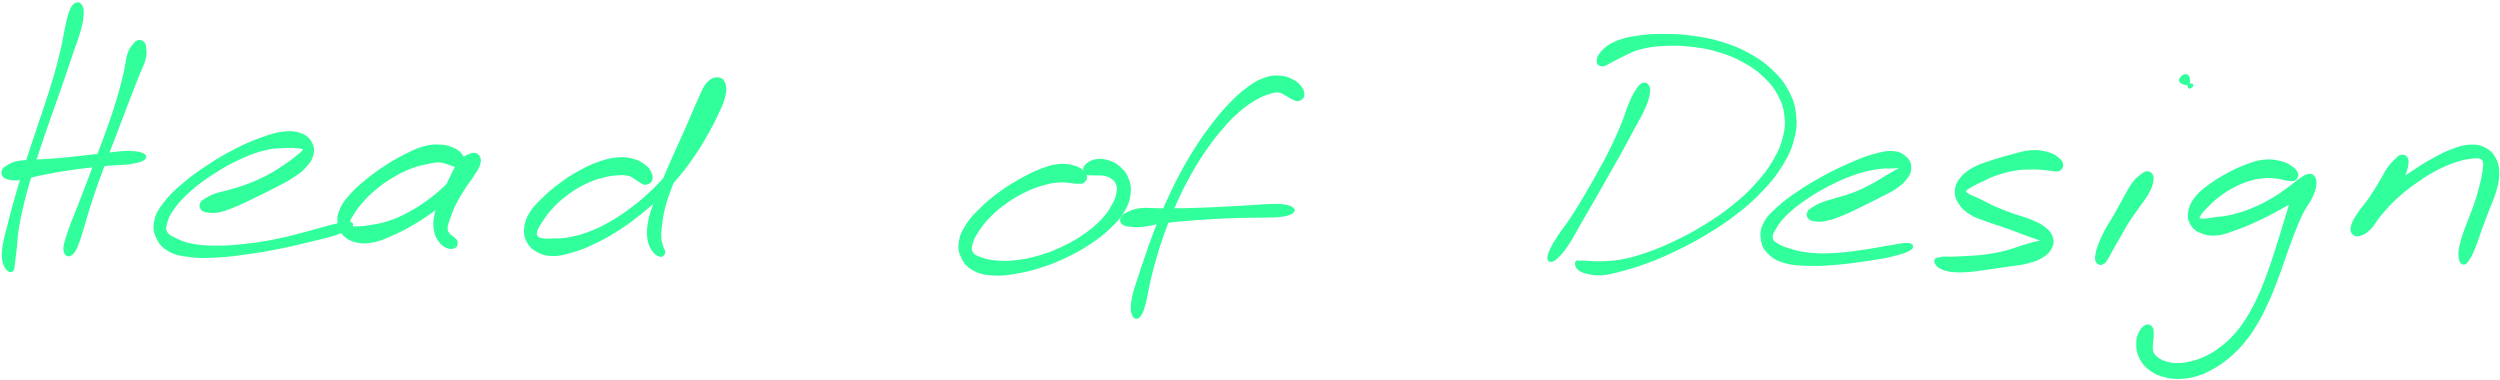 <svg xmlns="http://www.w3.org/2000/svg" width="1080" height="164" viewBox="0 0 1080 164" fill="none"><path d="M32.529 1.826C31.619 2.396 31.139 3.176 30.369 5.156C29.589 7.126 29.379 8.426 28.639 11.706C27.899 14.986 27.699 17.196 26.679 21.556C25.659 25.926 25.009 28.486 23.529 33.546C22.049 38.606 21.069 41.416 19.289 46.856C17.509 52.306 16.439 55.246 14.619 60.766C12.799 66.276 11.829 69.186 10.189 74.416C8.559 79.656 7.769 82.306 6.449 86.956C5.139 91.616 4.579 93.836 3.619 97.696C2.649 101.546 2.039 103.276 1.609 106.236C1.179 109.186 1.199 110.506 1.469 112.456C1.739 114.406 2.329 115.066 2.949 115.986C3.559 116.896 4.039 116.956 4.569 117.046C5.099 117.126 5.359 116.766 5.599 116.386C5.839 116.006 5.649 115.946 5.759 115.146C5.859 114.346 5.919 114.036 6.129 112.386C6.339 110.736 6.489 109.666 6.789 106.896C7.099 104.126 7.039 102.336 7.649 98.526C8.269 94.726 8.739 92.486 9.869 87.856C10.999 83.226 11.749 80.586 13.299 75.366C14.849 70.146 15.809 67.256 17.639 61.766C19.469 56.276 20.549 53.336 22.439 47.926C24.329 42.506 25.359 39.706 27.099 34.686C28.829 29.666 29.659 27.136 31.109 22.826C32.569 18.516 33.459 16.446 34.369 13.136C35.269 9.826 35.529 8.446 35.639 6.276C35.749 4.116 35.529 3.186 34.909 2.296C34.289 1.406 33.439 1.256 32.529 1.826Z" fill="#31FF9C" stroke="#31FF9C"></path><path d="M59.889 17.806C59.089 17.966 58.799 18.156 57.929 19.286C57.049 20.416 56.319 21.026 55.519 23.456C54.719 25.876 54.789 27.726 53.929 31.406C53.069 35.086 52.519 37.406 51.209 41.866C49.889 46.336 49.029 48.936 47.359 53.726C45.699 58.516 44.669 61.086 42.899 65.826C41.129 70.566 40.169 73.056 38.509 77.436C36.839 81.816 36.039 83.996 34.579 87.746C33.119 91.496 32.329 93.216 31.199 96.186C30.079 99.156 29.609 100.446 28.949 102.586C28.289 104.726 28.049 105.576 27.899 106.886C27.759 108.196 28.049 108.536 28.209 109.116C28.369 109.706 28.489 109.606 28.699 109.816C28.919 110.036 28.959 110.176 29.299 110.216C29.629 110.246 29.819 110.396 30.379 110.016C30.939 109.636 31.379 109.486 32.079 108.336C32.789 107.176 33.129 106.346 33.899 104.246C34.659 102.136 34.989 100.816 35.919 97.796C36.839 94.776 37.279 92.956 38.509 89.136C39.729 85.326 40.479 83.136 42.039 78.726C43.599 74.326 44.529 71.846 46.309 67.106C48.099 62.366 49.139 59.806 50.959 55.036C52.779 50.276 53.719 47.676 55.409 43.286C57.089 38.906 57.969 36.666 59.379 33.106C60.779 29.556 61.779 27.986 62.429 25.506C63.089 23.026 62.749 22.116 62.639 20.716C62.539 19.306 62.459 19.056 61.909 18.476C61.349 17.896 60.679 17.646 59.889 17.806Z" fill="#31FF9C" stroke="#31FF9C"></path><path d="M1.61 75.996C2.15 76.646 2.49 76.856 3.93 77.116C5.37 77.376 6.36 77.606 8.8 77.296C11.249 76.986 12.759 76.296 16.149 75.576C19.54 74.866 21.7 74.406 25.759 73.726C29.809 73.056 32.13 72.726 36.44 72.196C40.739 71.666 43.319 71.436 47.26 71.086C51.209 70.736 53.249 70.876 56.169 70.426C59.099 69.976 60.76 69.566 61.88 68.816C62.999 68.076 62.98 67.346 61.779 66.716C60.569 66.086 58.849 65.736 55.859 65.676C52.87 65.616 50.809 66.006 46.819 66.416C42.83 66.826 40.249 67.226 35.91 67.706C31.579 68.186 29.259 68.476 25.14 68.826C21.02 69.166 18.809 69.196 15.3 69.446C11.79 69.696 10.04 69.546 7.58 70.066C5.12 70.586 4.26 71.286 2.99 72.046C1.73 72.806 1.52 73.086 1.25 73.876C0.97 74.666 1.08 75.346 1.61 75.996Z" fill="#31FF9C" stroke="#31FF9C"></path><path d="M87.279 90.336C87.919 90.996 88.479 91.216 90.069 91.376C91.659 91.526 92.799 91.666 95.239 91.096C97.689 90.536 99.259 89.816 102.289 88.556C105.319 87.286 107.109 86.346 110.379 84.756C113.659 83.176 115.489 82.296 118.659 80.626C121.819 78.966 123.569 78.186 126.209 76.436C128.859 74.686 130.169 73.766 131.889 71.876C133.619 69.976 134.349 68.946 134.849 66.966C135.349 64.986 135.329 63.726 134.399 61.956C133.459 60.186 132.529 59.046 130.179 58.116C127.829 57.186 126.119 56.956 122.639 57.316C119.159 57.686 117.029 58.416 112.769 59.946C108.509 61.476 105.989 62.586 101.359 64.976C96.719 67.376 94.039 68.976 89.569 71.936C85.109 74.886 82.699 76.616 79.029 79.766C75.359 82.906 73.599 84.536 71.219 87.656C68.839 90.766 67.789 92.346 67.139 95.336C66.479 98.326 66.739 100.016 67.939 102.596C69.149 105.166 70.329 106.606 73.169 108.206C76.009 109.796 78.059 110.066 82.149 110.576C86.249 111.086 88.679 111.006 93.649 110.756C98.619 110.506 101.559 110.096 106.989 109.336C112.419 108.586 115.319 108.066 120.799 106.976C126.289 105.876 129.559 105.026 134.399 103.856C139.249 102.676 141.629 102.226 145.019 101.086C148.419 99.936 150.229 99.106 151.379 98.136C152.519 97.156 152.239 96.346 150.759 96.196C149.279 96.056 147.419 96.596 143.969 97.406C140.519 98.226 138.269 99.026 133.499 100.266C128.729 101.496 125.509 102.486 120.119 103.586C114.729 104.686 111.849 105.166 106.539 105.766C101.219 106.376 98.269 106.636 93.539 106.636C88.819 106.636 86.459 106.426 82.889 105.756C79.329 105.086 77.939 104.326 75.739 103.286C73.539 102.246 72.699 101.946 71.889 100.566C71.079 99.196 71.129 98.496 71.689 96.426C72.239 94.356 72.709 92.976 74.679 90.216C76.649 87.456 78.159 85.676 81.549 82.636C84.929 79.606 87.289 77.846 91.609 75.026C95.919 72.206 98.599 70.656 103.109 68.556C107.629 66.446 110.159 65.516 114.179 64.496C118.189 63.476 120.259 63.626 123.169 63.436C126.079 63.256 127.119 63.466 128.709 63.586C130.299 63.716 130.679 63.726 131.109 64.076C131.549 64.436 131.509 64.616 130.899 65.376C130.299 66.126 129.659 66.616 128.079 67.866C126.509 69.116 125.399 70.026 123.009 71.616C120.619 73.216 119.109 74.256 116.129 75.846C113.139 77.436 111.319 78.276 108.089 79.556C104.869 80.836 102.989 81.326 100.009 82.226C97.029 83.126 95.419 83.266 93.199 84.056C90.979 84.846 90.159 85.366 88.889 86.156C87.629 86.956 87.209 87.206 86.879 88.036C86.559 88.876 86.649 89.666 87.279 90.336Z" fill="#31FF9C" stroke="#31FF9C"></path><path d="M200.21 69.926C200.39 68.946 200.12 68.056 199.22 66.926C198.31 65.796 197.54 65.056 195.69 64.256C193.84 63.466 192.5 63.056 189.97 62.946C187.44 62.846 185.97 62.916 183.03 63.726C180.08 64.536 178.48 65.396 175.26 66.996C172.03 68.606 170.2 69.636 166.91 71.756C163.61 73.886 161.8 75.186 158.78 77.636C155.77 80.076 154.13 81.426 151.83 83.976C149.54 86.516 148.43 87.876 147.33 90.376C146.23 92.866 146.06 94.266 146.32 96.466C146.59 98.666 147.12 99.836 148.66 101.396C150.2 102.946 151.46 103.696 154.01 104.256C156.57 104.806 158.27 104.806 161.44 104.166C164.61 103.526 166.36 102.626 169.85 101.066C173.34 99.506 175.29 98.496 178.9 96.356C182.51 94.206 184.47 92.876 187.9 90.336C191.34 87.796 193.09 86.256 196.07 83.636C199.06 81.016 200.69 79.656 202.83 77.236C204.96 74.826 205.99 73.516 206.74 71.556C207.49 69.596 207.32 68.356 206.59 67.426C205.85 66.496 204.72 66.256 203.05 66.886C201.38 67.516 199.98 68.426 198.24 70.586C196.49 72.746 195.83 74.666 194.32 77.666C192.81 80.666 191.93 82.546 190.7 85.586C189.47 88.636 188.71 90.166 188.16 92.896C187.61 95.636 187.57 97.016 187.93 99.256C188.28 101.496 188.85 102.586 189.93 104.086C191 105.576 192 106.226 193.3 106.746C194.59 107.256 195.63 107.116 196.41 106.656C197.19 106.196 197.34 105.226 197.19 104.436C197.04 103.656 196.33 103.366 195.67 102.726C195.02 102.086 194.47 102.026 193.91 101.236C193.35 100.446 192.88 100.136 192.88 98.776C192.88 97.406 193.19 96.526 193.91 94.406C194.63 92.286 195.15 90.836 196.48 88.186C197.8 85.536 198.88 83.816 200.54 81.156C202.2 78.496 203.6 77.176 204.78 74.896C205.96 72.616 206.3 71.236 206.43 69.746C206.56 68.246 206.19 67.576 205.43 67.406C204.68 67.236 204.02 67.636 202.66 68.876C201.31 70.126 200.64 71.356 198.68 73.616C196.73 75.876 195.58 77.566 192.89 80.176C190.19 82.796 188.48 84.296 185.22 86.696C181.95 89.096 180.02 90.336 176.55 92.196C173.08 94.056 171.12 94.886 167.85 95.976C164.58 97.076 162.84 97.216 160.21 97.676C157.58 98.146 156.44 98.236 154.7 98.296C152.96 98.356 152.32 98.386 151.5 97.976C150.69 97.576 150.49 97.306 150.61 96.276C150.74 95.236 151.05 94.546 152.11 92.806C153.17 91.066 153.92 89.836 155.9 87.586C157.88 85.336 159.25 83.836 162 81.556C164.75 79.276 166.53 78.036 169.65 76.176C172.77 74.326 174.6 73.446 177.61 72.286C180.61 71.116 182.23 70.876 184.66 70.366C187.09 69.846 188.01 69.666 189.76 69.696C191.5 69.726 192.16 70.156 193.38 70.496C194.61 70.836 194.92 71.136 195.91 71.396C196.89 71.666 197.44 72.116 198.3 71.816C199.16 71.516 200.02 70.896 200.21 69.926Z" fill="#31FF9C" stroke="#31FF9C"></path><path d="M281.119 78.046C281.569 77.166 281.619 76.226 281.059 74.916C280.509 73.616 279.899 72.676 278.329 71.496C276.769 70.316 275.589 69.626 273.239 69.026C270.889 68.436 269.459 68.246 266.569 68.506C263.689 68.766 262.029 69.206 258.809 70.326C255.599 71.446 253.819 72.286 250.499 74.106C247.179 75.926 245.349 77.126 242.219 79.436C239.089 81.736 237.459 83.126 234.869 85.636C232.279 88.156 230.859 89.436 229.269 92.016C227.689 94.596 227.209 96.106 226.949 98.546C226.689 100.996 226.929 102.266 227.959 104.236C228.979 106.196 229.919 107.186 232.079 108.356C234.239 109.536 235.769 110.066 238.749 110.116C241.729 110.176 243.499 109.636 246.979 108.636C250.459 107.636 252.359 106.876 256.149 105.106C259.939 103.346 262.009 102.236 265.919 99.796C269.819 97.356 271.869 95.896 275.669 92.886C279.469 89.886 281.429 88.196 284.919 84.766C288.419 81.346 290.109 79.406 293.129 75.756C296.159 72.116 297.539 70.206 300.029 66.546C302.519 62.886 303.609 60.926 305.579 57.456C307.549 53.976 308.429 52.236 309.859 49.156C311.289 46.076 312.119 44.616 312.729 42.056C313.349 39.486 313.479 37.946 312.939 36.316C312.399 34.696 311.529 33.916 310.039 33.906C308.559 33.896 307.219 34.276 305.529 36.266C303.849 38.266 303.329 40.236 301.619 43.886C299.919 47.536 298.969 50.086 296.999 54.526C295.039 58.966 293.799 61.556 291.799 66.076C289.799 70.596 288.729 72.936 286.979 77.136C285.239 81.336 284.359 83.376 283.059 87.076C281.769 90.776 281.109 92.506 280.519 95.636C279.929 98.776 279.829 100.286 280.129 102.746C280.419 105.206 281.009 106.406 282.009 107.946C283.019 109.476 284.169 110.186 285.139 110.416C286.109 110.646 286.729 109.956 286.879 109.106C287.029 108.246 286.219 107.496 285.889 106.146C285.549 104.786 285.249 104.266 285.189 102.336C285.129 100.406 285.189 99.276 285.599 96.486C285.999 93.696 286.189 91.956 287.199 88.376C288.199 84.806 288.989 82.746 290.629 78.616C292.269 74.486 293.319 72.146 295.399 67.716C297.479 63.296 298.779 60.726 301.049 56.496C303.309 52.256 304.749 49.926 306.709 46.536C308.679 43.146 309.979 41.716 310.859 39.526C311.729 37.346 311.409 36.326 311.079 35.616C310.749 34.906 310.009 35.006 309.229 35.966C308.439 36.926 307.959 38.166 307.159 40.416C306.359 42.676 306.319 44.246 305.239 47.246C304.149 50.246 303.459 51.996 301.759 55.416C300.059 58.846 299.039 60.776 296.729 64.356C294.419 67.946 293.099 69.816 290.209 73.356C287.329 76.906 285.679 78.786 282.299 82.086C278.909 85.376 276.999 86.996 273.289 89.816C269.579 92.636 267.549 94.006 263.749 96.176C259.949 98.356 257.889 99.316 254.269 100.686C250.649 102.056 248.749 102.456 245.639 103.026C242.529 103.596 241.039 103.466 238.729 103.526C236.429 103.596 235.519 103.656 234.119 103.376C232.729 103.096 232.259 102.916 231.769 102.136C231.279 101.346 231.219 100.856 231.689 99.466C232.169 98.066 232.759 97.176 234.149 95.156C235.529 93.146 236.399 91.696 238.619 89.376C240.839 87.056 242.379 85.656 245.249 83.566C248.119 81.486 249.909 80.396 252.979 78.926C256.059 77.456 257.789 76.946 260.619 76.206C263.439 75.466 264.899 75.376 267.109 75.236C269.309 75.096 270.139 75.146 271.629 75.506C273.109 75.856 273.539 76.436 274.539 77.026C275.549 77.606 275.809 77.966 276.649 78.426C277.499 78.876 277.879 79.386 278.769 79.316C279.669 79.236 280.659 78.926 281.119 78.046Z" fill="#31FF9C" stroke="#31FF9C"></path><path d="M469.129 76.346C469.029 75.376 468.599 74.666 467.409 73.756C466.219 72.856 465.309 72.276 463.199 71.806C461.089 71.346 459.619 71.076 456.849 71.416C454.089 71.766 452.549 72.306 449.379 73.536C446.209 74.776 444.449 75.686 441.009 77.616C437.569 79.536 435.569 80.716 432.179 83.186C428.799 85.646 426.959 87.146 424.089 89.936C421.209 92.726 419.699 94.206 417.819 97.116C415.949 100.036 415.109 101.676 414.709 104.526C414.299 107.366 414.599 108.956 415.799 111.346C416.999 113.726 418.119 115.016 420.719 116.446C423.309 117.876 425.159 118.246 428.779 118.516C432.389 118.776 434.579 118.466 438.789 117.766C443.009 117.076 445.419 116.486 449.849 115.046C454.279 113.606 456.699 112.636 460.949 110.586C465.199 108.526 467.409 107.266 471.099 104.786C474.799 102.296 476.579 100.906 479.429 98.166C482.279 95.436 483.649 93.976 485.339 91.106C487.039 88.236 487.559 86.586 487.909 83.826C488.259 81.066 487.959 79.596 487.089 77.306C486.209 75.016 485.289 73.916 483.549 72.376C481.799 70.836 480.519 70.216 478.349 69.616C476.189 69.026 474.679 68.906 472.739 69.416C470.809 69.916 469.349 71.026 468.699 72.126C468.059 73.226 468.579 74.276 469.519 74.896C470.459 75.526 471.939 75.166 473.419 75.276C474.899 75.386 475.569 75.176 476.909 75.446C478.259 75.726 479.029 75.906 480.139 76.646C481.249 77.386 481.899 77.846 482.449 79.136C482.989 80.436 483.159 81.226 482.839 83.106C482.529 84.986 482.189 86.156 480.869 88.536C479.559 90.926 478.669 92.446 476.249 95.016C473.839 97.586 472.189 99.006 468.779 101.386C465.369 103.766 463.239 105.016 459.199 106.926C455.169 108.846 452.809 109.746 448.589 110.956C444.379 112.156 442.019 112.586 438.149 112.976C434.279 113.366 432.259 113.206 429.269 112.896C426.269 112.586 425.039 112.166 423.159 111.426C421.279 110.686 420.579 110.376 419.869 109.176C419.169 107.976 419.159 107.286 419.629 105.446C420.099 103.596 420.649 102.376 422.219 99.956C423.789 97.546 424.919 95.936 427.469 93.366C430.029 90.796 431.789 89.326 434.979 87.106C438.169 84.886 440.139 83.806 443.409 82.256C446.689 80.706 448.519 80.156 451.349 79.376C454.179 78.586 455.409 78.496 457.569 78.326C459.729 78.166 460.579 78.436 462.139 78.546C463.699 78.656 464.239 78.866 465.389 78.876C466.539 78.896 467.149 79.106 467.889 78.606C468.639 78.096 469.229 77.316 469.129 76.346Z" fill="#31FF9C" stroke="#31FF9C"></path><path d="M562.95 41.326C563.17 40.286 562.88 39.266 561.99 37.976C561.1 36.686 560.35 35.836 558.51 34.876C556.68 33.916 555.29 33.316 552.82 33.166C550.35 33.016 548.91 33.136 546.16 34.126C543.41 35.116 541.99 35.996 539.08 38.126C536.17 40.266 534.63 41.656 531.59 44.796C528.56 47.936 526.95 49.856 523.91 53.806C520.86 57.756 519.24 60.036 516.37 64.566C513.5 69.086 512.08 71.606 509.54 76.416C507.01 81.236 505.82 83.826 503.67 88.626C501.53 93.436 500.56 95.916 498.82 100.446C497.08 104.966 496.36 107.246 494.97 111.246C493.59 115.256 492.94 117.166 491.89 120.476C490.83 123.776 490.26 125.266 489.68 127.776C489.1 130.286 489.03 131.386 489 133.016C488.98 134.656 489.27 135.146 489.55 135.966C489.83 136.776 490.03 136.856 490.41 137.086C490.79 137.316 491.06 137.266 491.44 137.106C491.83 136.936 491.9 136.916 492.34 136.256C492.77 135.606 493.11 135.296 493.63 133.836C494.15 132.386 494.39 131.406 494.94 128.986C495.5 126.566 495.65 125.026 496.41 121.726C497.18 118.416 497.62 116.456 498.77 112.456C499.92 108.446 500.58 106.186 502.18 101.696C503.78 97.206 504.71 94.736 506.79 90.006C508.86 85.266 510.03 82.706 512.54 78.016C515.05 73.316 516.469 70.846 519.359 66.506C522.249 62.166 523.9 59.956 526.99 56.286C530.08 52.616 531.76 50.836 534.8 48.146C537.85 45.446 539.52 44.416 542.21 42.816C544.9 41.216 546.21 40.806 548.25 40.146C550.28 39.476 550.92 39.356 552.37 39.486C553.82 39.616 554.34 40.236 555.48 40.796C556.63 41.366 557.029 41.826 558.109 42.306C559.179 42.776 559.9 43.356 560.87 43.156C561.84 42.966 562.73 42.356 562.95 41.326Z" fill="#31FF9C" stroke="#31FF9C"></path><path d="M485.039 96.476C485.709 97.106 486.219 97.176 487.909 97.386C489.599 97.606 490.699 97.806 493.499 97.536C496.289 97.276 498.109 96.556 501.889 96.046C505.659 95.526 507.979 95.336 512.379 94.956C516.779 94.586 519.289 94.416 523.879 94.156C528.469 93.896 530.949 93.776 535.329 93.646C539.699 93.516 542.109 93.606 545.749 93.516C549.389 93.416 551.059 93.516 553.539 93.166C556.019 92.826 557.229 92.426 558.139 91.766C559.049 91.116 559.039 90.496 558.099 89.876C557.159 89.256 555.919 88.886 553.419 88.666C550.919 88.446 549.239 88.616 545.589 88.776C541.929 88.936 539.529 89.206 535.149 89.456C530.759 89.706 528.269 89.836 523.669 90.026C519.069 90.226 516.569 90.326 512.139 90.426C507.699 90.516 505.389 90.496 501.509 90.496C497.639 90.496 495.639 90.086 492.749 90.416C489.849 90.746 488.689 91.396 487.049 92.156C485.409 92.926 484.959 93.376 484.559 94.236C484.149 95.106 484.369 95.846 485.039 96.476Z" fill="#31FF9C" stroke="#31FF9C"></path><path d="M709.63 36.336C708.68 36.706 708.24 37.296 707.14 38.966C706.05 40.626 705.41 41.746 704.17 44.656C702.92 47.566 702.48 49.696 700.91 53.526C699.33 57.366 698.37 59.626 696.3 63.846C694.24 68.066 692.93 70.366 690.58 74.626C688.23 78.896 686.94 81.186 684.56 85.176C682.18 89.176 680.93 91.216 678.69 94.596C676.46 97.986 675.13 99.426 673.4 102.086C671.66 104.736 670.93 105.976 670.04 107.876C669.16 109.776 668.9 110.646 668.97 111.586C669.05 112.526 669.5 112.856 670.41 112.586C671.32 112.306 672.08 111.776 673.52 110.226C674.97 108.686 675.88 107.526 677.64 104.846C679.39 102.166 680.23 100.366 682.28 96.826C684.34 93.276 685.57 91.196 687.9 87.126C690.23 83.066 691.52 80.776 693.94 76.506C696.37 72.236 697.72 69.956 700.02 65.786C702.33 61.626 703.48 59.396 705.47 55.686C707.46 51.976 708.64 50.166 709.98 47.226C711.31 44.276 711.77 42.996 712.15 40.976C712.54 38.946 712.4 38.036 711.9 37.106C711.39 36.186 710.59 35.956 709.63 36.336Z" fill="#31FF9C" stroke="#31FF9C"></path><path d="M692.059 28.186C693.069 28.266 693.639 27.676 695.309 26.886C696.969 26.096 697.799 25.446 700.409 24.246C703.019 23.046 704.639 21.866 708.359 20.886C712.089 19.916 714.499 19.586 719.029 19.356C723.559 19.126 726.239 19.186 731.019 19.746C735.799 20.306 738.379 20.756 742.939 22.156C747.499 23.566 749.869 24.556 753.799 26.776C757.729 28.996 759.649 30.406 762.609 33.276C765.559 36.146 766.839 37.806 768.589 41.116C770.339 44.426 770.939 46.206 771.359 49.846C771.779 53.476 771.67 55.386 770.7 59.276C769.73 63.166 768.859 65.246 766.509 69.296C764.149 73.346 762.509 75.526 758.909 79.506C755.319 83.486 753.049 85.566 748.539 89.196C744.029 92.826 741.359 94.576 736.349 97.666C731.339 100.746 728.529 102.206 723.489 104.606C718.459 107.016 715.809 108.096 711.179 109.696C706.539 111.296 704.199 111.876 700.329 112.606C696.469 113.336 694.669 113.226 691.869 113.346C689.059 113.466 687.969 113.266 686.299 113.206C684.619 113.146 684.219 113.026 683.489 113.046C682.749 113.076 682.809 113.266 682.619 113.306C682.429 113.356 682.779 113.326 682.519 113.266C682.269 113.196 681.659 112.786 681.349 112.986C681.029 113.196 680.769 113.626 680.929 114.286C681.099 114.946 681.219 115.586 682.169 116.296C683.119 116.996 683.689 117.396 685.699 117.816C687.699 118.236 689.089 118.646 692.199 118.386C695.299 118.116 697.199 117.586 701.229 116.486C705.259 115.396 707.619 114.716 712.349 112.906C717.069 111.096 719.739 109.966 724.859 107.436C729.989 104.906 732.829 103.426 737.959 100.276C743.089 97.126 745.819 95.366 750.509 91.666C755.199 87.976 757.579 85.906 761.409 81.806C765.239 77.706 767.049 75.486 769.669 71.186C772.289 66.876 773.379 64.616 774.519 60.256C775.669 55.896 775.889 53.586 775.409 49.376C774.929 45.176 774.159 43.006 772.139 39.226C770.109 35.456 768.579 33.636 765.269 30.496C761.959 27.366 759.859 25.916 755.609 23.556C751.359 21.186 748.849 20.186 744.029 18.676C739.199 17.156 736.519 16.696 731.499 15.986C726.489 15.276 723.769 15.166 718.929 15.146C714.099 15.126 711.559 15.246 707.339 15.906C703.109 16.556 700.869 17.076 697.809 18.416C694.749 19.746 693.539 20.956 692.039 22.566C690.539 24.186 690.279 25.356 690.279 26.476C690.289 27.606 691.059 28.106 692.059 28.186Z" fill="#31FF9C" stroke="#31FF9C"></path><path d="M781.55 94.126C782.2 94.816 782.85 95.056 784.43 95.196C786 95.336 787.08 95.356 789.43 94.816C791.78 94.276 793.3 93.676 796.18 92.506C799.07 91.326 800.76 90.426 803.84 88.936C806.92 87.446 808.65 86.576 811.59 85.056C814.53 83.536 816.19 82.896 818.53 81.316C820.88 79.726 821.99 78.866 823.32 77.116C824.64 75.376 825.15 74.366 825.17 72.596C825.19 70.826 824.85 69.646 823.42 68.286C821.98 66.926 820.71 66.036 817.97 65.776C815.24 65.516 813.42 65.976 809.73 66.976C806.03 67.966 803.82 68.896 799.49 70.766C795.16 72.636 792.54 73.886 788.06 76.326C783.57 78.766 781.06 80.266 777.08 82.956C773.09 85.646 771.08 87.066 768.13 89.756C765.18 92.456 763.74 93.736 762.35 96.446C760.95 99.166 760.81 100.756 761.16 103.316C761.52 105.886 762.14 107.306 764.12 109.276C766.1 111.246 767.69 112.156 771.06 113.176C774.42 114.186 776.59 114.186 780.94 114.336C785.3 114.486 787.8 114.336 792.82 113.946C797.83 113.546 801.09 113.086 806.03 112.356C810.97 111.626 813.72 111.216 817.52 110.286C821.32 109.346 823.63 108.636 825.04 107.686C826.44 106.726 826.19 105.746 824.53 105.496C822.88 105.236 820.57 105.846 816.76 106.416C812.94 106.986 810.29 107.656 805.45 108.336C800.61 109.006 797.38 109.556 792.54 109.806C787.71 110.066 785.24 110.026 781.27 109.606C777.3 109.196 775.46 108.576 772.69 107.736C769.93 106.906 768.9 106.416 767.42 105.426C765.95 104.436 765.46 104.096 765.31 102.776C765.16 101.456 765.49 100.776 766.66 98.806C767.82 96.846 768.61 95.446 771.15 92.936C773.68 90.426 775.57 88.856 779.33 86.246C783.09 83.636 785.58 82.136 789.94 79.886C794.3 77.636 796.94 76.466 801.14 75.016C805.35 73.556 807.64 73.166 810.97 72.616C814.3 72.066 815.75 72.406 817.81 72.266C819.87 72.126 820.47 71.956 821.27 71.916C822.07 71.876 822.12 71.776 821.82 72.086C821.52 72.386 821.1 72.636 819.78 73.436C818.46 74.236 817.4 74.796 815.22 76.086C813.03 77.366 811.63 78.396 808.87 79.856C806.1 81.316 804.42 82.196 801.4 83.406C798.38 84.606 796.6 84.986 793.78 85.866C790.96 86.756 789.42 87.016 787.31 87.836C785.19 88.656 784.44 89.176 783.21 89.966C781.99 90.756 781.53 90.936 781.2 91.766C780.86 92.606 780.9 93.446 781.55 94.126Z" fill="#31FF9C" stroke="#31FF9C"></path><path d="M890.82 71.256C890.74 70.276 890.32 69.496 889.06 68.476C887.79 67.456 886.81 66.766 884.49 66.146C882.18 65.526 880.52 65.186 877.47 65.386C874.42 65.586 872.62 66.286 869.25 67.146C865.88 68.006 863.93 68.556 860.62 69.676C857.31 70.796 855.38 71.246 852.69 72.746C850 74.246 848.71 75.256 847.17 77.176C845.63 79.106 845.13 80.276 845 82.376C844.87 84.476 845.24 85.706 846.52 87.696C847.8 89.676 848.95 90.766 851.41 92.306C853.88 93.856 855.7 94.236 858.82 95.406C861.95 96.586 863.88 97.046 867.05 98.176C870.21 99.296 871.98 100.066 874.63 101.036C877.28 102.016 878.59 102.456 880.31 103.046C882.03 103.646 882.7 103.796 883.24 104.036C883.79 104.276 883.74 104.116 883.04 104.266C882.33 104.406 881.56 104.326 879.73 104.746C877.9 105.176 876.6 105.586 873.9 106.406C871.2 107.216 869.48 108.016 866.24 108.816C862.99 109.626 861.01 109.996 857.67 110.446C854.33 110.906 852.43 110.896 849.54 111.086C846.64 111.266 845.23 111.336 843.21 111.386C841.19 111.436 840.52 111.276 839.41 111.346C838.31 111.416 838.13 111.636 837.69 111.736C837.25 111.836 837.49 111.726 837.21 111.826C836.92 111.916 836.44 111.836 836.27 112.216C836.1 112.586 835.94 113.026 836.37 113.706C836.79 114.386 837.08 114.946 838.39 115.596C839.7 116.246 840.6 116.666 842.91 116.956C845.21 117.246 846.81 117.236 849.91 117.046C853.01 116.856 854.91 116.476 858.41 116.006C861.91 115.546 863.92 115.246 867.41 114.706C870.9 114.166 872.86 114.126 875.86 113.326C878.86 112.526 880.38 112.026 882.43 110.696C884.48 109.376 885.34 108.386 886.09 106.686C886.85 104.986 886.84 103.886 886.21 102.206C885.58 100.536 884.81 99.726 882.95 98.326C881.09 96.926 879.7 96.356 876.92 95.196C874.15 94.046 872.21 93.716 869.07 92.566C865.94 91.416 864.11 90.726 861.25 89.456C858.4 88.186 856.99 87.286 854.81 86.236C852.63 85.186 851.54 84.906 850.35 84.196C849.17 83.476 848.81 83.336 848.88 82.656C848.96 81.986 849.38 81.686 850.71 80.816C852.05 79.946 853.2 79.406 855.56 78.296C857.92 77.186 859.51 76.256 862.51 75.246C865.5 74.226 867.48 73.716 870.54 73.206C873.59 72.706 875.25 72.766 877.79 72.716C880.33 72.666 881.43 72.816 883.24 72.966C885.05 73.106 885.62 73.346 886.87 73.426C888.11 73.516 888.67 73.836 889.46 73.396C890.25 72.966 890.9 72.246 890.82 71.256Z" fill="#31FF9C" stroke="#31FF9C"></path><path d="M927.439 74.496C926.579 74.536 926.309 74.786 925.149 75.696C923.999 76.606 923.099 77.146 921.649 79.066C920.199 80.986 919.449 82.596 917.899 85.316C916.339 88.026 915.529 89.766 913.889 92.636C912.259 95.506 911.109 97.016 909.709 99.646C908.309 102.276 907.699 103.676 906.889 105.786C906.089 107.906 905.899 108.826 905.689 110.236C905.469 111.646 905.509 112.116 905.809 112.856C906.119 113.596 906.749 113.796 907.219 113.946C907.689 114.106 908.219 113.816 908.169 113.626C908.119 113.436 907.109 113.006 906.969 112.986C906.829 112.966 907.109 113.416 907.469 113.506C907.829 113.596 908.259 113.796 908.779 113.456C909.309 113.116 909.429 112.856 910.089 111.806C910.749 110.756 911.069 110.036 912.099 108.216C913.129 106.396 913.809 105.176 915.239 102.706C916.669 100.226 917.489 98.576 919.229 95.846C920.959 93.126 922.149 91.626 923.899 89.086C925.649 86.546 926.809 85.276 927.969 83.136C929.129 81.006 929.409 79.946 929.709 78.416C930.009 76.886 929.929 76.296 929.469 75.516C929.019 74.726 928.299 74.456 927.439 74.496Z" fill="#31FF9C" stroke="#31FF9C"></path><path d="M945.91 36.516C946.77 36.726 947.07 36.566 947.08 36.826C947.09 37.076 946.27 37.776 945.96 37.786C945.64 37.796 945.61 37.746 945.5 36.876C945.39 36.016 945.77 34.306 945.4 33.446C945.04 32.576 944.37 32.386 943.67 32.576C942.97 32.756 942.06 33.706 941.89 34.346C941.71 34.996 941.99 35.346 942.79 35.776C943.6 36.216 945.05 36.306 945.91 36.516Z" fill="#31FF9C" stroke="#31FF9C"></path><path d="M992.3 75.176C992.07 74.106 991.33 73.246 989.84 72.206C988.36 71.176 987.3 70.526 984.88 69.986C982.47 69.446 980.75 69.176 977.79 69.506C974.83 69.836 973.21 70.476 970.1 71.636C966.99 72.796 965.31 73.636 962.23 75.306C959.16 76.976 957.42 77.986 954.71 79.986C952.01 81.996 950.48 83.096 948.71 85.336C946.94 87.586 946.29 88.986 945.86 91.226C945.43 93.466 945.57 94.746 946.56 96.546C947.55 98.346 948.59 99.286 950.81 100.216C953.02 101.156 954.64 101.476 957.64 101.216C960.65 100.946 962.38 100.116 965.83 98.916C969.27 97.706 971.28 96.856 974.89 95.196C978.49 93.536 980.49 92.476 983.87 90.626C987.25 88.786 989.08 87.756 991.8 85.946C994.52 84.136 995.9 83.216 997.47 81.596C999.03 79.966 999.45 78.976 999.61 77.816C999.77 76.656 999.23 75.976 998.26 75.796C997.29 75.626 996.16 75.726 994.75 76.936C993.35 78.146 992.38 79.266 991.22 81.856C990.06 84.446 989.98 86.386 988.94 89.866C987.91 93.356 987.27 95.376 986.06 99.286C984.85 103.186 984.22 105.346 982.89 109.396C981.57 113.446 980.93 115.596 979.44 119.536C977.95 123.476 977.16 125.486 975.44 129.096C973.72 132.716 972.82 134.486 970.84 137.606C968.86 140.736 967.81 142.186 965.55 144.716C963.28 147.246 962.01 148.356 959.54 150.256C957.06 152.156 955.69 152.956 953.17 154.206C950.65 155.446 949.34 155.846 946.94 156.476C944.53 157.096 943.31 157.286 941.14 157.346C938.97 157.396 937.89 157.216 936.1 156.746C934.31 156.276 933.44 155.866 932.2 154.986C930.96 154.116 930.42 153.596 929.89 152.386C929.36 151.186 929.55 150.396 929.54 148.956C929.54 147.516 929.88 146.656 929.87 145.196C929.86 143.746 930.05 142.566 929.49 141.686C928.93 140.816 928.11 140.386 927.08 140.826C926.06 141.266 925.1 142.236 924.35 143.896C923.6 145.556 923.25 146.926 923.35 149.126C923.45 151.336 923.74 152.826 924.84 154.906C925.94 156.976 926.92 158.036 928.86 159.516C930.8 160.996 932.06 161.556 934.54 162.286C937.01 163.016 938.45 163.196 941.24 163.166C944.03 163.136 945.59 162.966 948.49 162.136C951.39 161.316 952.88 160.636 955.73 159.046C958.57 157.466 960.04 156.446 962.71 154.196C965.39 151.946 966.72 150.636 969.1 147.786C971.49 144.936 972.58 143.316 974.61 139.946C976.65 136.566 977.55 134.686 979.3 130.906C981.05 127.126 981.83 125.056 983.38 121.036C984.93 117.016 985.58 114.856 987.03 110.826C988.48 106.796 989.15 104.646 990.63 100.896C992.12 97.136 992.89 95.176 994.45 92.026C996.02 88.886 997.32 87.606 998.46 85.186C999.6 82.776 999.92 81.666 1000.15 79.956C1000.38 78.246 1000.15 77.506 999.61 76.636C999.07 75.776 998.58 75.496 997.44 75.626C996.29 75.766 995.67 76.186 993.91 77.326C992.15 78.476 991.15 79.586 988.65 81.356C986.15 83.136 984.57 84.406 981.4 86.216C978.24 88.036 976.28 89.036 972.82 90.436C969.37 91.846 967.32 92.466 964.13 93.246C960.95 94.026 959.29 93.996 956.88 94.336C954.48 94.676 953.51 94.896 952.11 94.936C950.72 94.976 950.26 94.986 949.9 94.536C949.54 94.086 949.65 93.756 950.31 92.706C950.98 91.656 951.63 90.876 953.22 89.286C954.81 87.696 955.91 86.506 958.26 84.736C960.61 82.976 962.19 81.876 964.96 80.446C967.73 79.016 969.4 78.376 972.1 77.576C974.8 76.776 976.13 76.626 978.46 76.446C980.78 76.266 981.87 76.486 983.72 76.686C985.56 76.886 986.22 77.276 987.68 77.446C989.15 77.626 990.1 78.026 991.03 77.576C991.95 77.116 992.54 76.246 992.3 75.176Z" fill="#31FF9C" stroke="#31FF9C"></path><path d="M1037.43 67.346C1036.5 67.496 1036.15 67.966 1034.99 69.086C1033.83 70.206 1033.03 70.916 1031.62 72.946C1030.21 74.976 1029.55 76.616 1027.95 79.236C1026.35 81.856 1025.4 83.476 1023.62 86.046C1021.84 88.616 1020.51 89.876 1019.04 92.096C1017.57 94.316 1016.79 95.446 1016.26 97.146C1015.73 98.846 1015.8 99.736 1016.39 100.596C1016.99 101.456 1017.79 101.806 1019.24 101.456C1020.69 101.096 1021.81 100.596 1023.64 98.816C1025.47 97.046 1026.07 95.266 1028.4 92.556C1030.72 89.856 1032.15 88.116 1035.25 85.286C1038.35 82.466 1040.36 80.926 1043.9 78.446C1047.45 75.956 1049.49 74.676 1052.98 72.866C1056.47 71.066 1058.39 70.386 1061.35 69.416C1064.3 68.456 1065.71 68.296 1067.77 68.046C1069.82 67.806 1070.55 67.736 1071.63 68.176C1072.7 68.616 1072.9 69.016 1073.15 70.256C1073.4 71.506 1073.19 72.346 1072.87 74.406C1072.56 76.476 1072.28 77.836 1071.57 80.596C1070.86 83.356 1070.35 85.126 1069.32 88.196C1068.28 91.256 1067.48 92.996 1066.39 95.926C1065.3 98.856 1064.64 100.356 1063.89 102.836C1063.14 105.306 1062.86 106.496 1062.63 108.286C1062.4 110.076 1062.57 110.736 1062.75 111.786C1062.94 112.826 1063.12 113.156 1063.56 113.536C1064 113.906 1064.45 113.886 1064.94 113.666C1065.43 113.436 1065.49 113.196 1066.03 112.416C1066.57 111.626 1066.92 111.256 1067.64 109.726C1068.37 108.206 1068.79 107.126 1069.67 104.786C1070.55 102.436 1070.96 100.916 1072.03 98.006C1073.1 95.096 1073.82 93.366 1075 90.226C1076.19 87.086 1077.11 85.386 1077.95 82.286C1078.79 79.196 1079.27 77.526 1079.21 74.746C1079.15 71.966 1078.8 70.476 1077.66 68.386C1076.53 66.296 1075.58 65.366 1073.53 64.276C1071.48 63.196 1070.17 62.876 1067.41 62.966C1064.65 63.056 1063.03 63.526 1059.73 64.726C1056.42 65.926 1054.55 66.936 1050.89 68.956C1047.23 70.976 1045.17 72.316 1041.43 74.846C1037.68 77.376 1035.65 78.926 1032.17 81.606C1028.7 84.276 1026.88 85.766 1024.05 88.226C1021.22 90.676 1019.62 91.776 1018.03 93.876C1016.44 95.976 1016.23 97.286 1016.11 98.726C1016 100.166 1016.57 100.806 1017.44 101.076C1018.31 101.356 1019.09 101.106 1020.46 100.086C1021.84 99.056 1022.65 98.026 1024.32 95.966C1025.99 93.896 1026.93 92.326 1028.82 89.746C1030.71 87.176 1031.93 85.666 1033.76 83.076C1035.6 80.486 1036.78 79.096 1037.99 76.806C1039.2 74.516 1039.49 73.326 1039.81 71.626C1040.14 69.936 1040.1 69.176 1039.62 68.316C1039.15 67.466 1038.36 67.186 1037.43 67.346Z" fill="#31FF9C" stroke="#31FF9C"></path></svg>